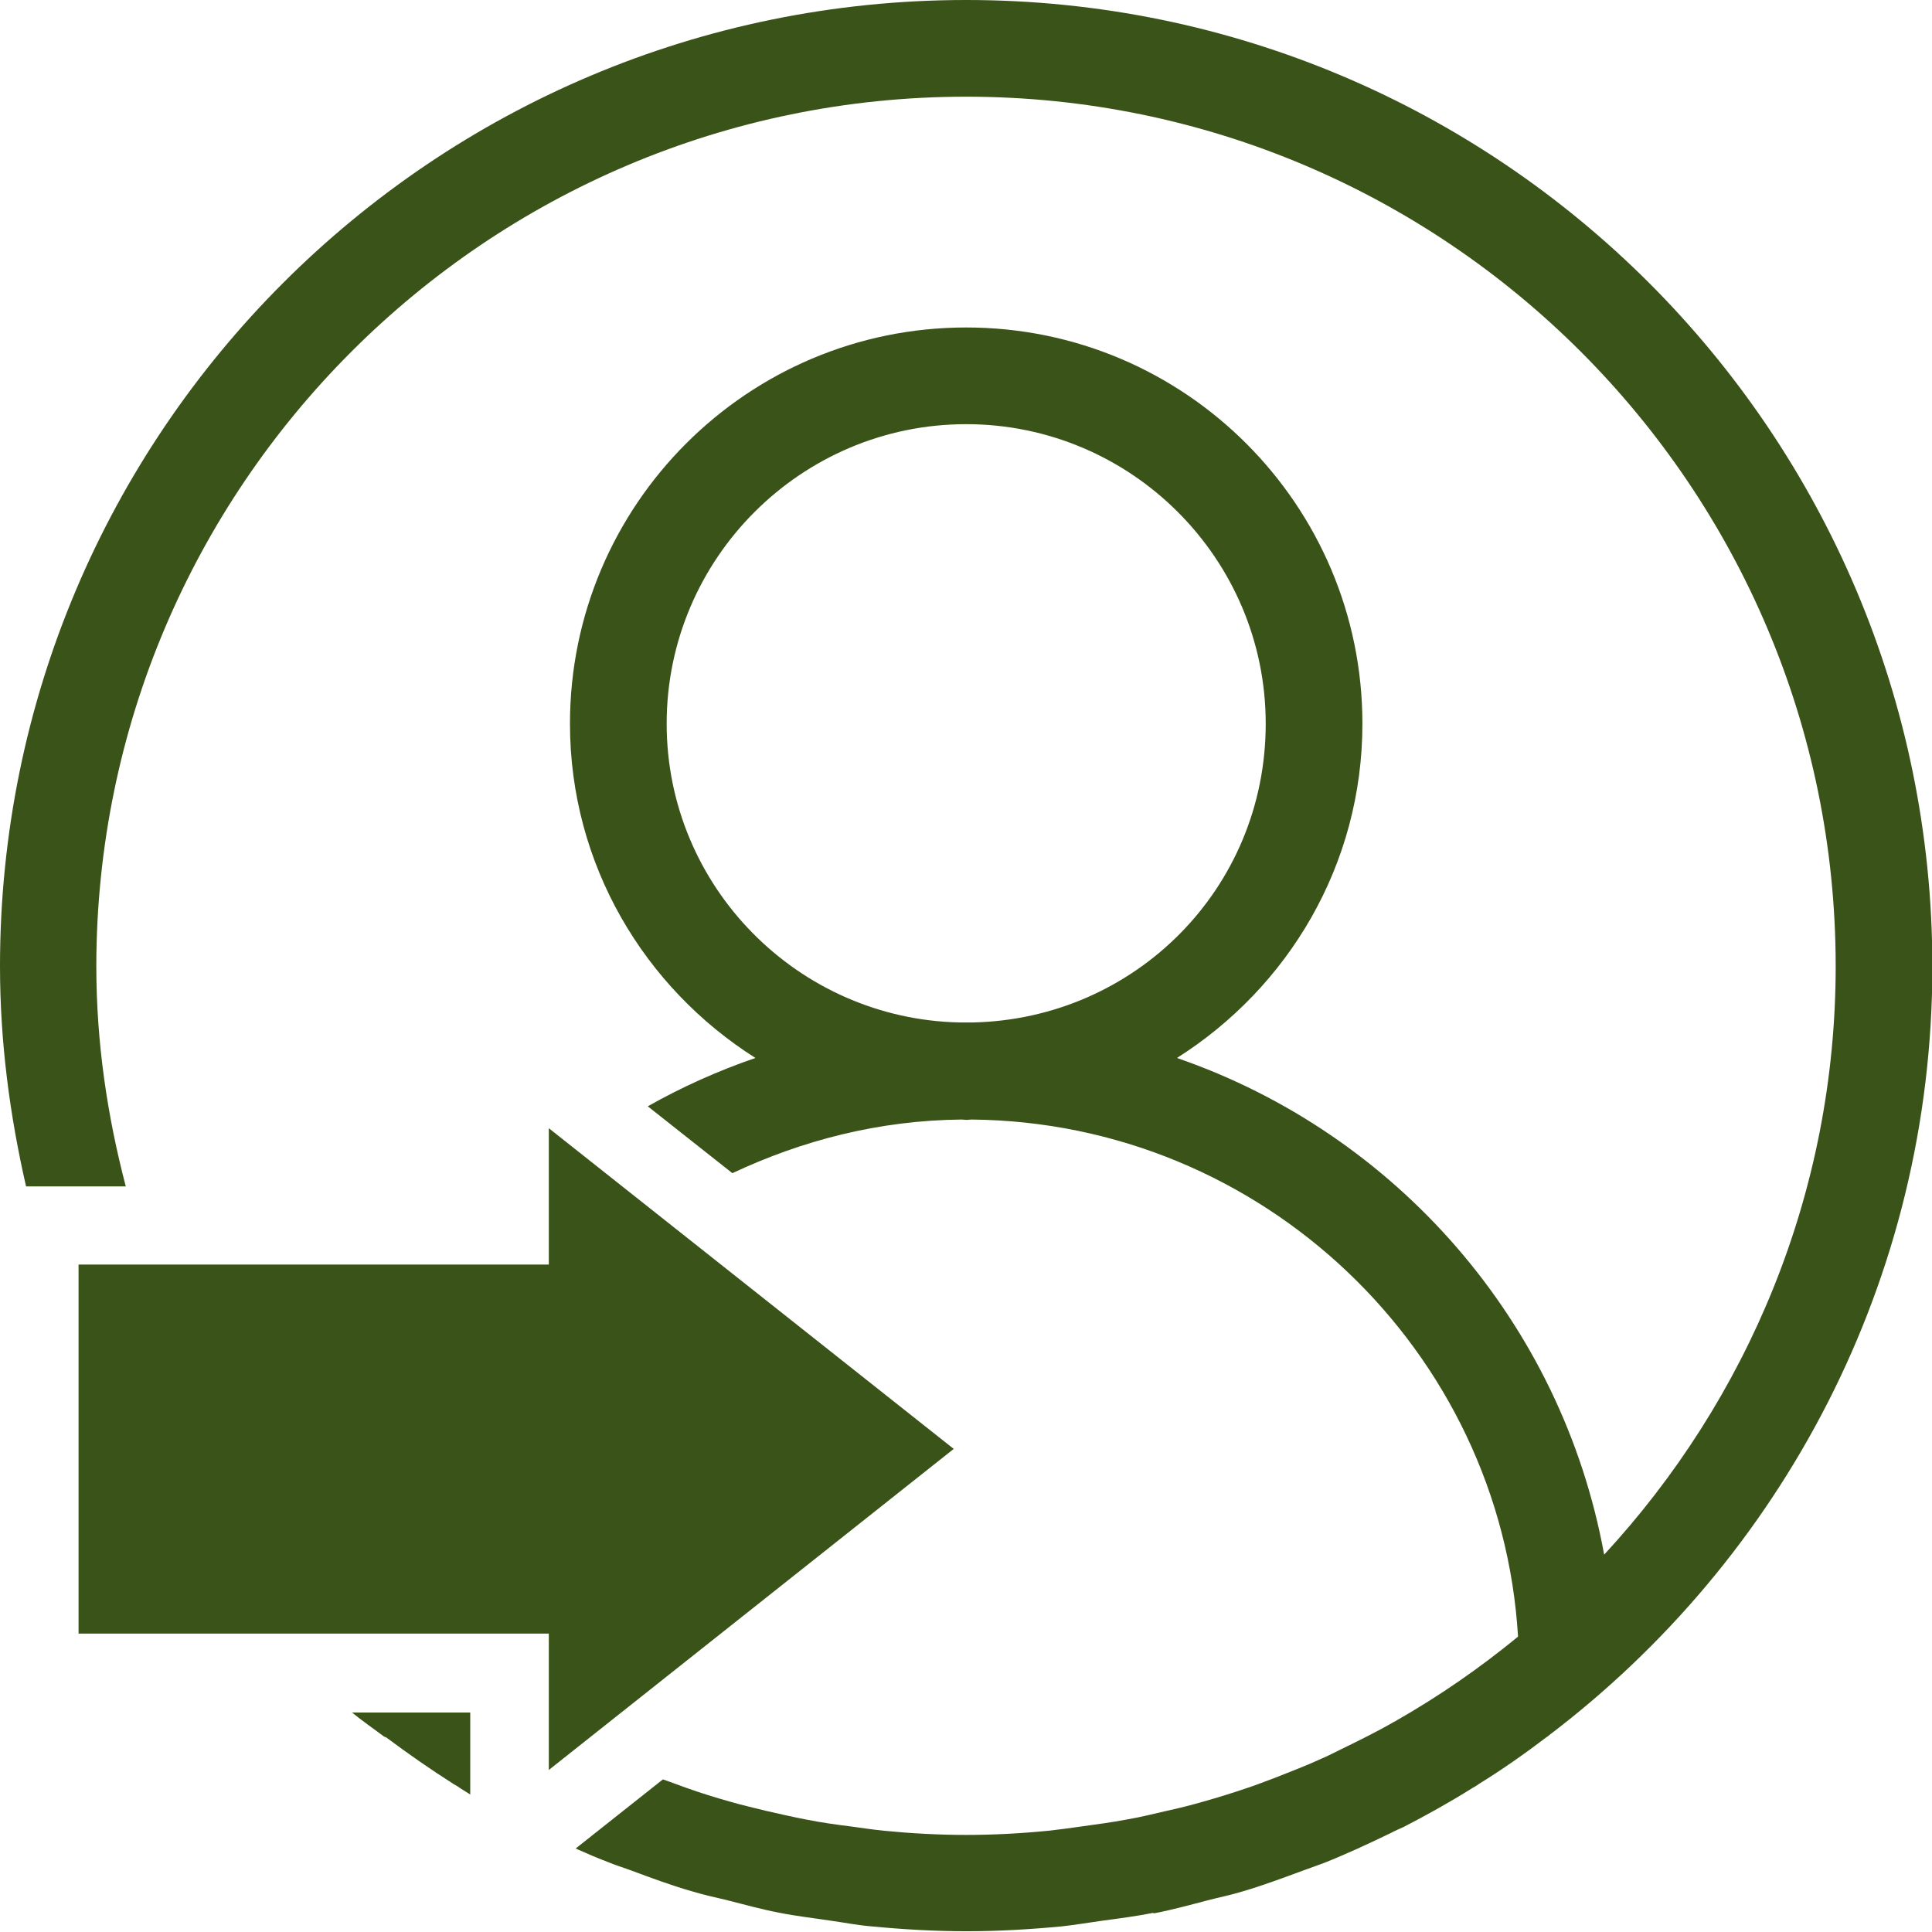 <?xml version="1.0" encoding="UTF-8"?><svg id="_レイヤー_2" xmlns="http://www.w3.org/2000/svg" viewBox="0 0 51.15 51.15"><defs><style>.cls-1{fill:#3a5319;}</style></defs><g id="_1"><g><polygon class="cls-1" points="25.25 38.36 14.53 29.87 14.53 33.48 2.08 33.48 2.08 43.25 14.53 43.25 14.53 46.86 25.25 38.36"/><g><path class="cls-1" d="M10.2,45.98c.59,.44,1.19,.86,1.82,1.26,.05,.03,.11,.06,.16,.1,.09,.06,.18,.11,.27,.17v-2.17h-3.13c.27,.22,.56,.42,.84,.63,.01,0,.03,.02,.04,.03Z"/><path class="cls-1" d="M30.53,50.66c.48-.09,.95-.22,1.41-.34,.3-.08,.61-.14,.91-.23,.55-.16,1.09-.36,1.63-.56,.19-.07,.39-.14,.58-.21,.6-.24,1.18-.51,1.76-.79,.11-.06,.23-.11,.34-.16,.62-.32,1.23-.66,1.82-1.03,.05-.03,.11-.06,.16-.1,.63-.39,1.23-.81,1.82-1.26,.01,0,.03-.02,.04-.03,6.16-4.67,10.16-12.05,10.16-20.37C51.15,11.45,39.7,0,25.58,0S0,11.45,0,25.58c0,2.01,.26,3.95,.69,5.83H3.33c-.49-1.87-.78-3.81-.78-5.83C2.56,12.88,12.88,2.56,25.58,2.56s23.02,10.33,23.02,23.02c0,6.01-2.34,11.48-6.13,15.58-1.12-6.15-5.51-11.15-11.31-13.15,2.94-1.86,4.91-5.11,4.91-8.85,0-5.79-4.7-10.49-10.49-10.49s-10.49,4.7-10.49,10.49c0,3.73,1.97,6.99,4.91,8.85-.99,.34-1.95,.77-2.85,1.28l2.24,1.77c1.85-.87,3.89-1.4,6.07-1.42,.04,0,.09,.01,.13,.01s.09-.01,.13-.01c7.71,.07,14.02,6.13,14.47,13.69-1.01,.83-2.08,1.57-3.2,2.21-.03,.02-.06,.04-.09,.05-.45,.26-.92,.49-1.39,.72-.17,.08-.33,.17-.5,.24-.41,.19-.83,.35-1.26,.52-.25,.09-.49,.19-.74,.27-.38,.13-.77,.25-1.16,.36-.31,.09-.63,.17-.95,.24-.35,.08-.7,.17-1.06,.23-.41,.08-.82,.13-1.24,.19-.28,.04-.57,.08-.85,.11-.71,.07-1.44,.11-2.17,.11s-1.45-.04-2.17-.11c-.29-.03-.57-.07-.85-.11-.41-.05-.83-.11-1.23-.19-.36-.07-.71-.15-1.06-.23-.32-.08-.63-.15-.94-.24-.39-.11-.78-.23-1.17-.37-.2-.07-.4-.15-.61-.22l-2.31,1.83c.29,.13,.57,.25,.86,.36,.19,.08,.39,.14,.58,.21,.54,.2,1.07,.4,1.63,.56,.3,.09,.6,.16,.91,.23,.47,.12,.94,.25,1.41,.34,.45,.09,.9,.14,1.36,.21,.36,.05,.71,.12,1.07,.15,.83,.08,1.67,.13,2.53,.13s1.69-.05,2.53-.13c.36-.04,.71-.1,1.07-.15,.45-.06,.91-.12,1.36-.21Zm-12.88-31.5c0-4.37,3.56-7.93,7.93-7.93s7.93,3.56,7.93,7.93-3.47,7.82-7.76,7.91c-.06,0-.11,0-.17,0s-.11,0-.17,0c-4.29-.09-7.76-3.6-7.76-7.91Z"/></g></g></g></svg>
